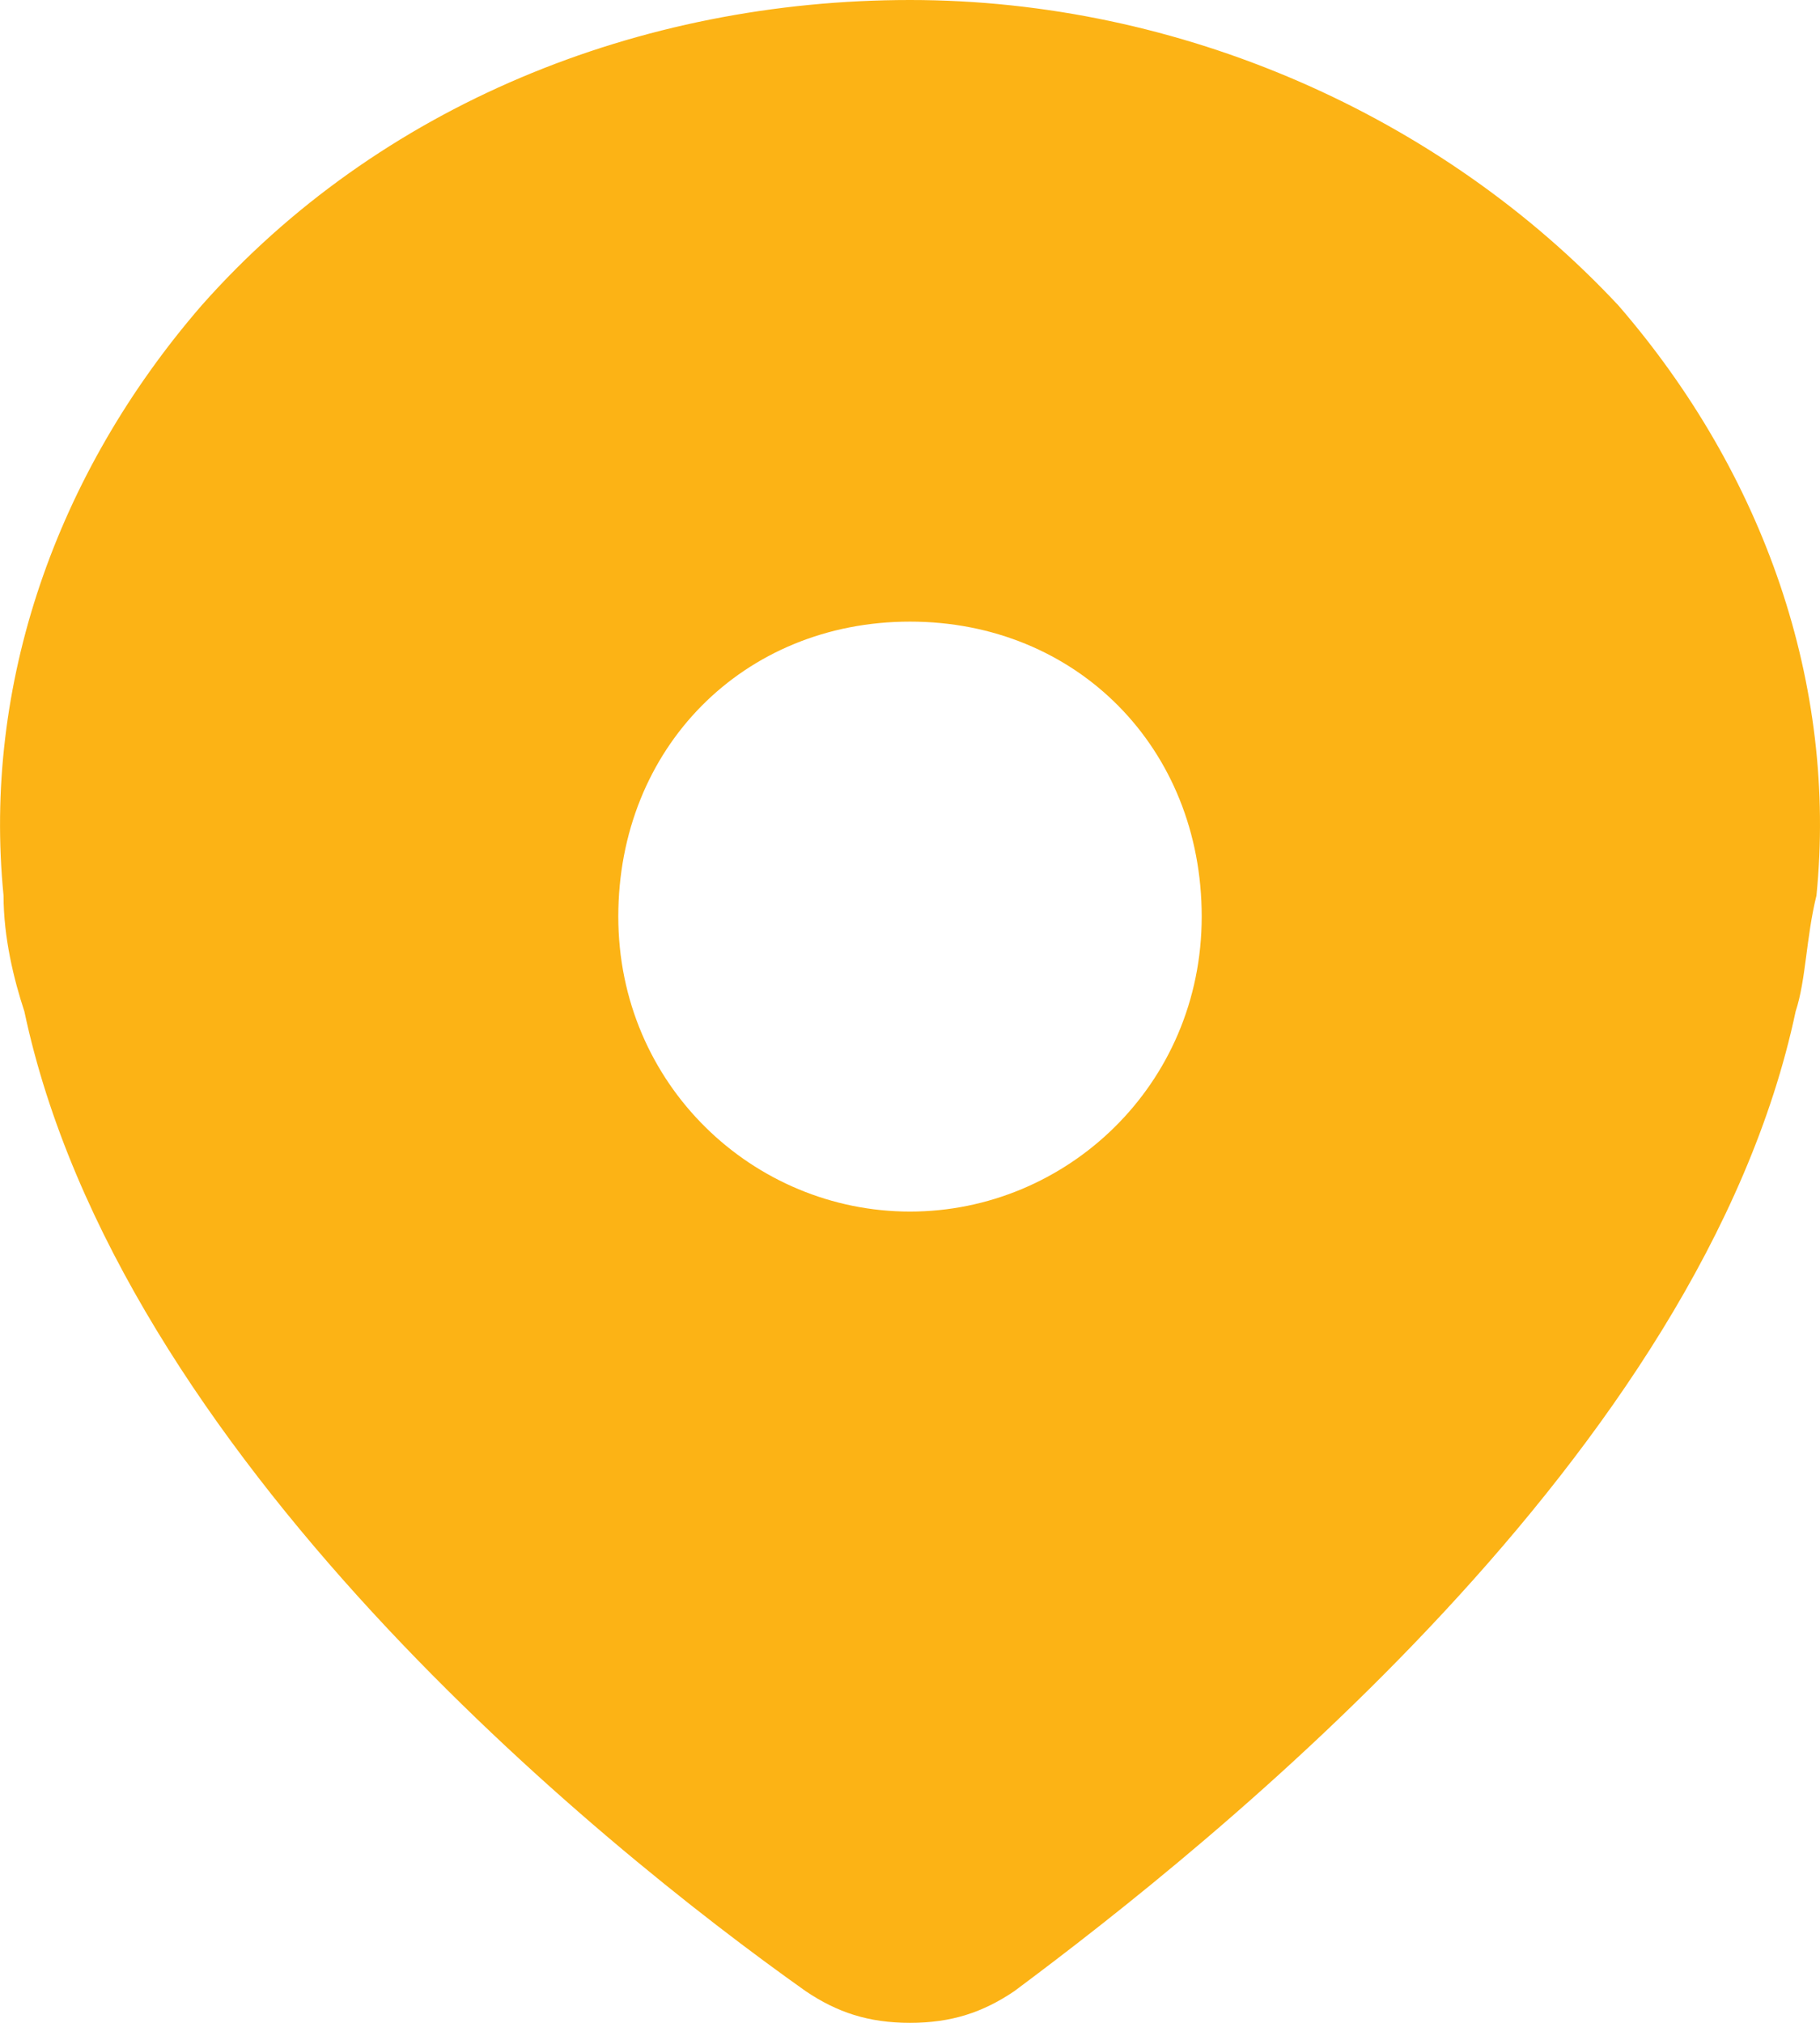 <svg width="18" height="20" viewBox="0 0 18 20" fill="none" xmlns="http://www.w3.org/2000/svg">
<path d="M16.007 3.021C14.256 1.146 11.679 0 9 0C6.321 0 3.744 1.042 1.993 3.021C0.55 4.688 -0.171 6.771 0.035 8.854C0.035 9.271 0.138 9.688 0.241 10C1.168 14.375 5.909 18.229 7.97 19.688C8.279 19.896 8.588 20 9 20C9.412 20 9.721 19.896 10.03 19.688C11.989 18.229 16.832 14.375 17.759 10C17.862 9.688 17.862 9.271 17.965 8.854C18.172 6.771 17.45 4.688 16.007 3.021ZM9 11.979C7.454 11.979 6.115 10.729 6.115 9.062C6.115 7.396 7.351 6.146 9 6.146C10.649 6.146 11.885 7.396 11.885 9.062C11.885 10.729 10.546 11.979 9 11.979Z" fill="#FCB315"/>
</svg>
